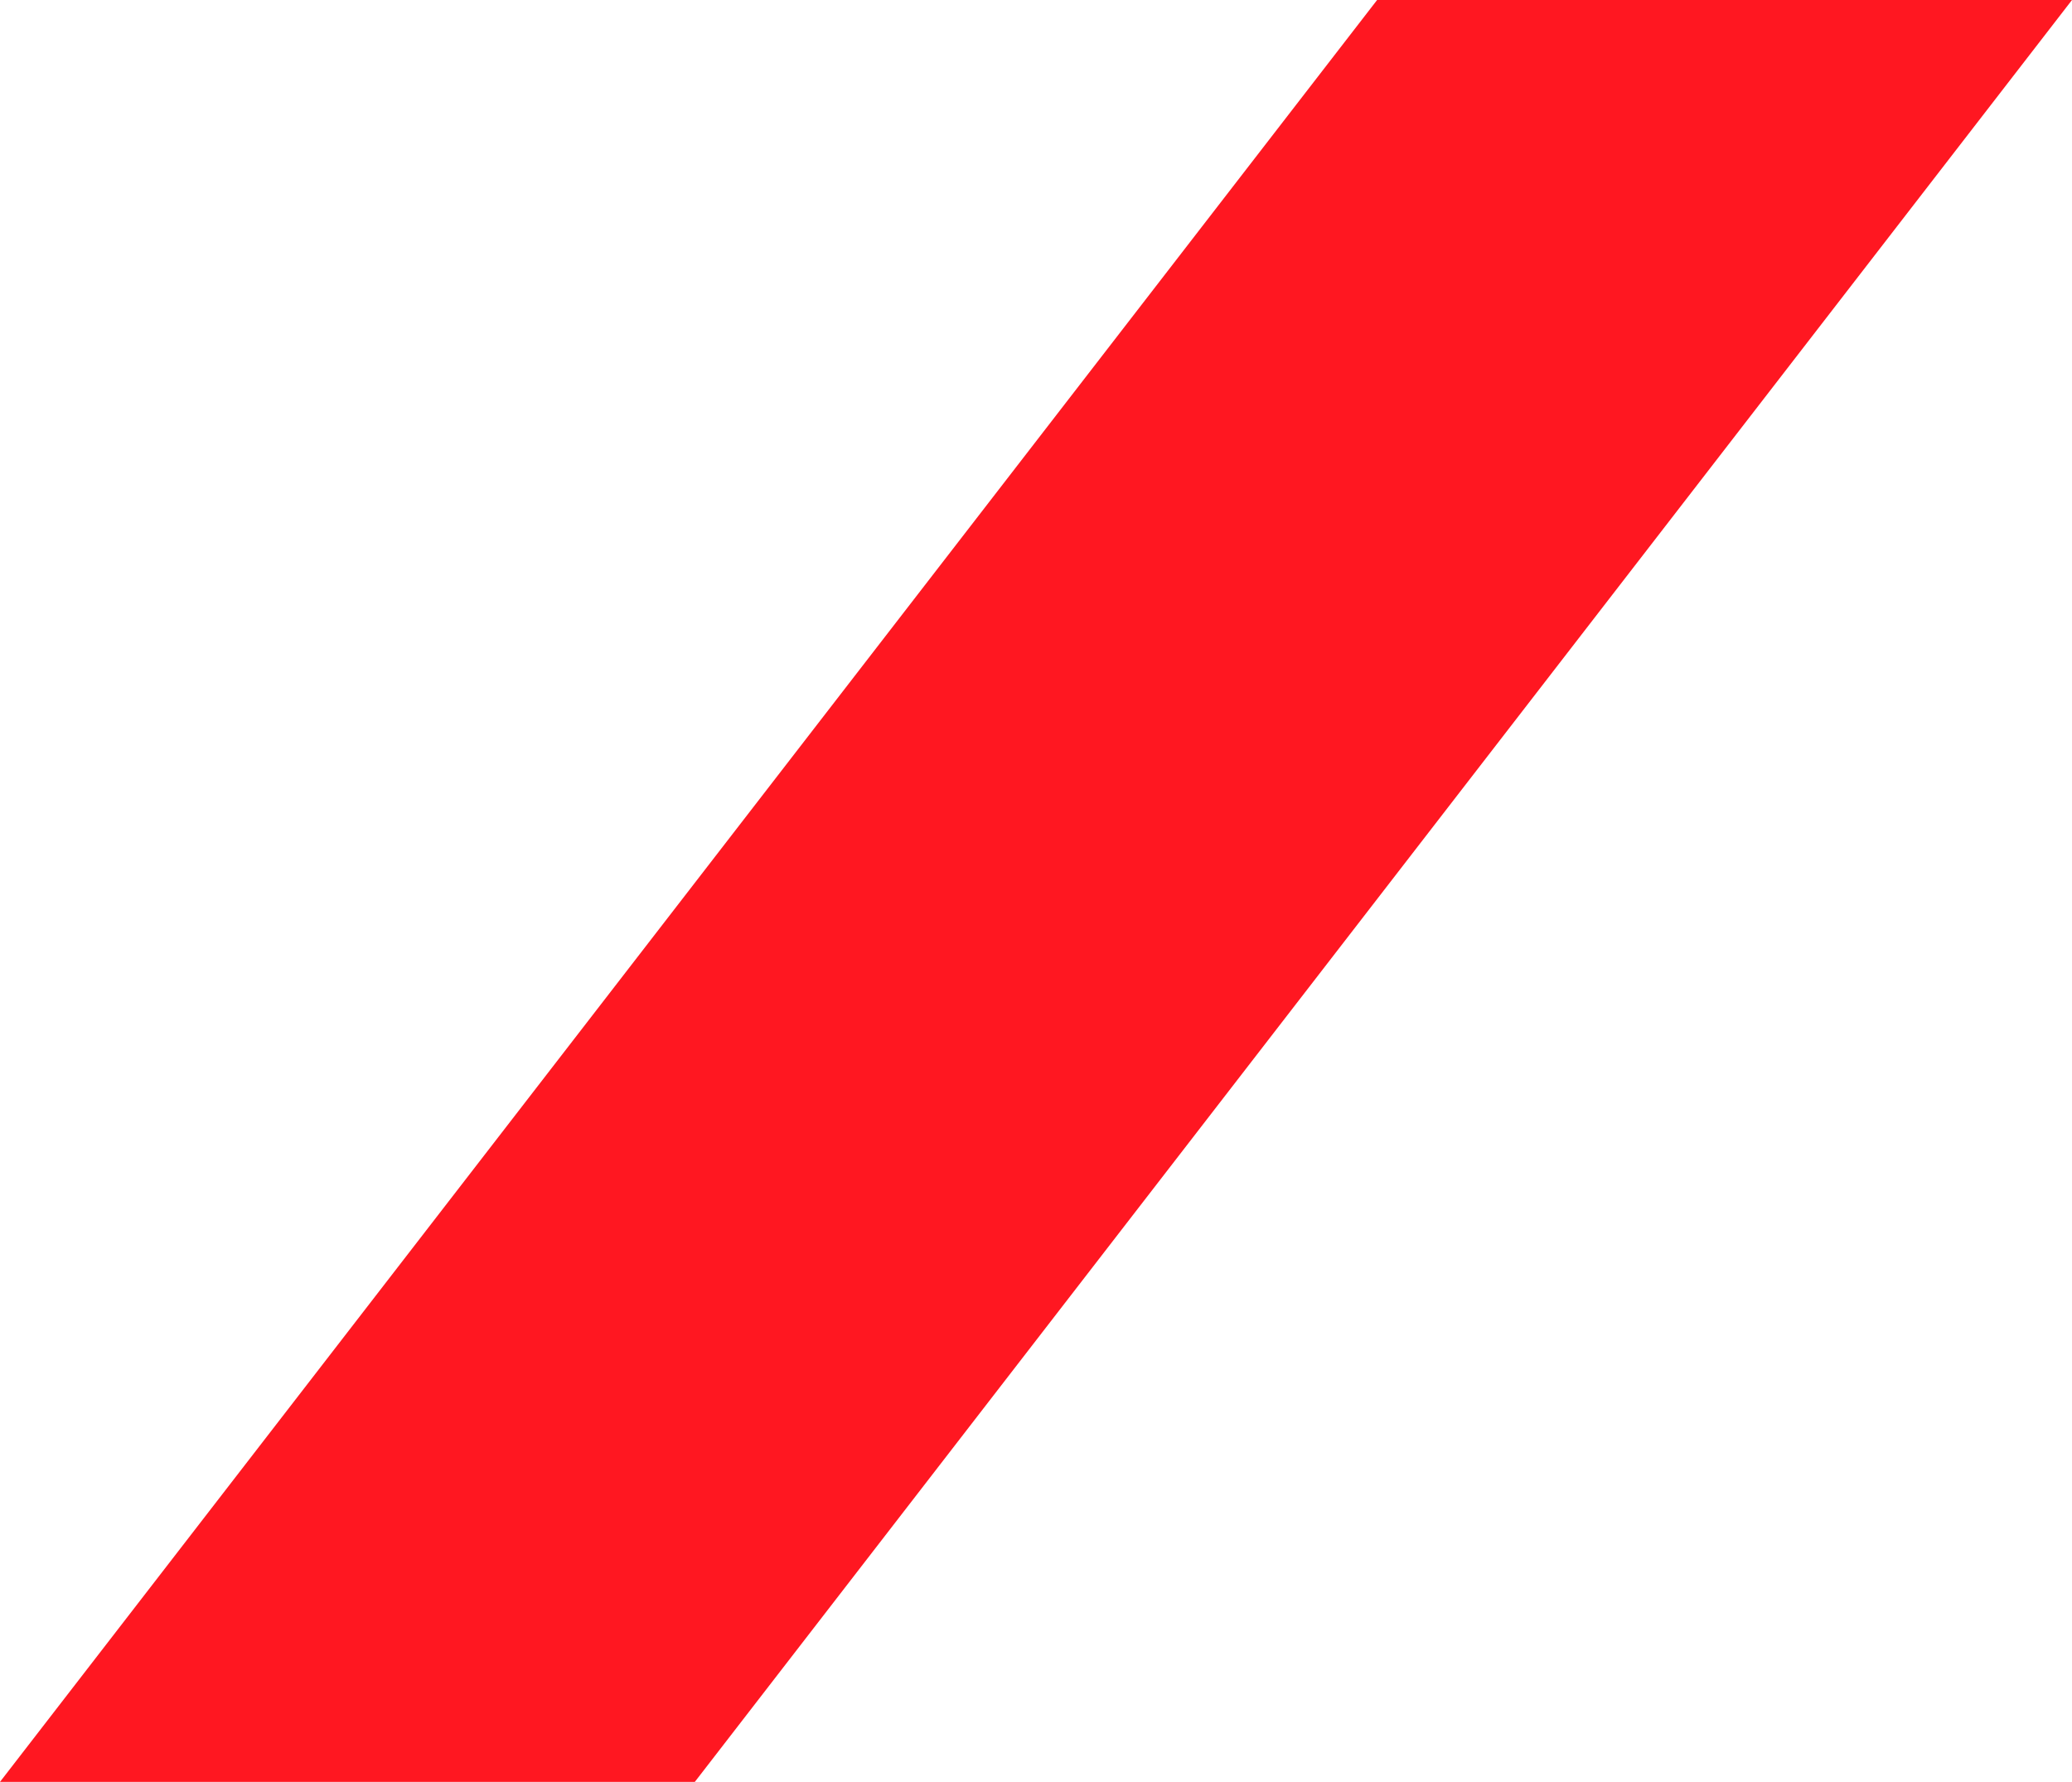 <?xml version="1.0" encoding="UTF-8" standalone="no"?><svg xmlns="http://www.w3.org/2000/svg" xmlns:xlink="http://www.w3.org/1999/xlink" data-name="Layer 2" fill="#ff1721" height="240.13" viewBox="0 0 279.24 240.13" width="279.24"><g data-name="Layer 1"><path d="M279.24 0L93.64 240.13 0 240.13 185.59 0 279.24 0z" fill="#ff1721"/></g></svg>